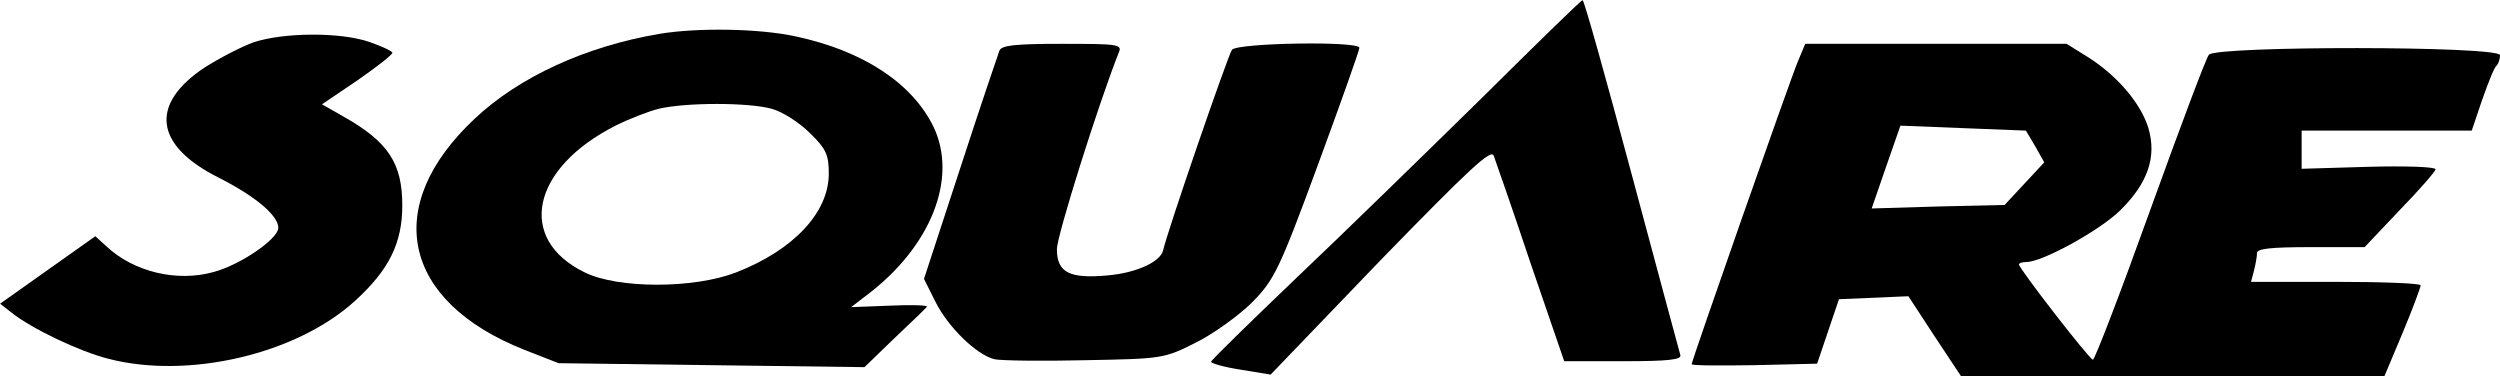 <?xml version="1.0" standalone="no"?>
<!DOCTYPE svg PUBLIC "-//W3C//DTD SVG 20010904//EN"
 "http://www.w3.org/TR/2001/REC-SVG-20010904/DTD/svg10.dtd">
<svg version="1.0" xmlns="http://www.w3.org/2000/svg"
 width="504.123pt" height="75.836pt" viewBox="0 0 504.123 75.836"
 preserveAspectRatio="xMidYMid meet">
<g transform="translate(-3.877,291.836) scale(0.1,-0.1)"
fill="#000000" stroke="none">
<path d="M3025 2719 c-110 -108 -277 -271 -372 -361 -94 -90 -172 -166 -172
-169 -1 -3 26 -11 59 -16 l61 -10 221 230 c183 188 224 226 229 211 4 -11 38
-108 74 -216 l68 -198 119 0 c92 0 119 3 115 13 -2 6 -46 171 -98 364 -52 194
-96 352 -99 351 -3 0 -95 -90 -205 -199z"/>
<path d="M1368 2850 c-148 -25 -283 -87 -372 -171 -188 -176 -147 -368 100
-466 l69 -27 308 -4 309 -4 61 59 c34 32 63 60 65 63 1 3 -33 4 -75 2 l-78 -3
30 23 c131 98 186 237 136 341 -43 88 -142 153 -278 182 -73 16 -198 18 -275
5z m227 -151 c22 -6 56 -28 77 -49 33 -32 38 -44 38 -82 0 -78 -71 -154 -187
-199 -85 -33 -238 -33 -305 0 -138 67 -108 210 62 296 28 14 67 29 87 34 55
13 181 13 228 0z"/>
<path d="M550 2833 c-25 -9 -69 -32 -99 -51 -111 -74 -101 -157 29 -222 73
-37 120 -76 120 -101 0 -22 -75 -74 -130 -89 -74 -21 -162 0 -217 52 l-22 20
-96 -68 -96 -68 23 -18 c40 -32 136 -78 195 -93 161 -42 380 9 498 117 68 62
95 116 95 192 0 85 -28 128 -118 179 l-44 25 71 48 c39 27 71 52 71 56 0 3
-21 13 -47 22 -59 20 -173 19 -233 -1z"/>
<path d="M2054 2816 c-3 -8 -39 -114 -79 -237 l-73 -223 23 -46 c26 -52 83
-107 119 -116 14 -3 96 -4 183 -2 156 3 159 3 224 36 36 18 87 55 113 81 44
45 54 64 132 276 46 125 84 232 84 237 0 14 -246 10 -257 -4 -8 -11 -129 -362
-139 -405 -6 -23 -54 -45 -112 -50 -77 -7 -102 6 -102 53 0 27 84 294 125 397
7 16 -3 17 -114 17 -96 0 -123 -3 -127 -14z"/>
<path d="M3664 2794 c-16 -38 -214 -603 -214 -610 0 -3 57 -3 127 -2 l126 3
22 65 22 65 70 3 70 3 53 -81 53 -80 427 0 427 0 37 88 c20 48 36 91 36 95 0
4 -77 7 -171 7 l-171 0 6 23 c3 12 6 28 6 35 0 9 28 12 108 12 l109 0 71 75
c40 41 72 78 72 82 0 5 -61 7 -135 5 l-135 -4 0 39 0 38 172 0 171 0 21 62
c12 34 24 65 29 69 4 4 7 13 7 21 0 19 -573 19 -587 1 -6 -7 -59 -149 -119
-315 -60 -167 -112 -302 -115 -300 -9 3 -149 184 -149 192 0 3 7 5 15 5 32 0
147 63 189 104 56 55 74 108 57 166 -15 49 -61 104 -120 142 l-45 28 -263 0
-264 0 -15 -36z m479 -171 l18 -32 -40 -43 -40 -43 -134 -3 -134 -4 29 84 29
83 126 -5 127 -5 19 -32z"/>
</g>
</svg>
